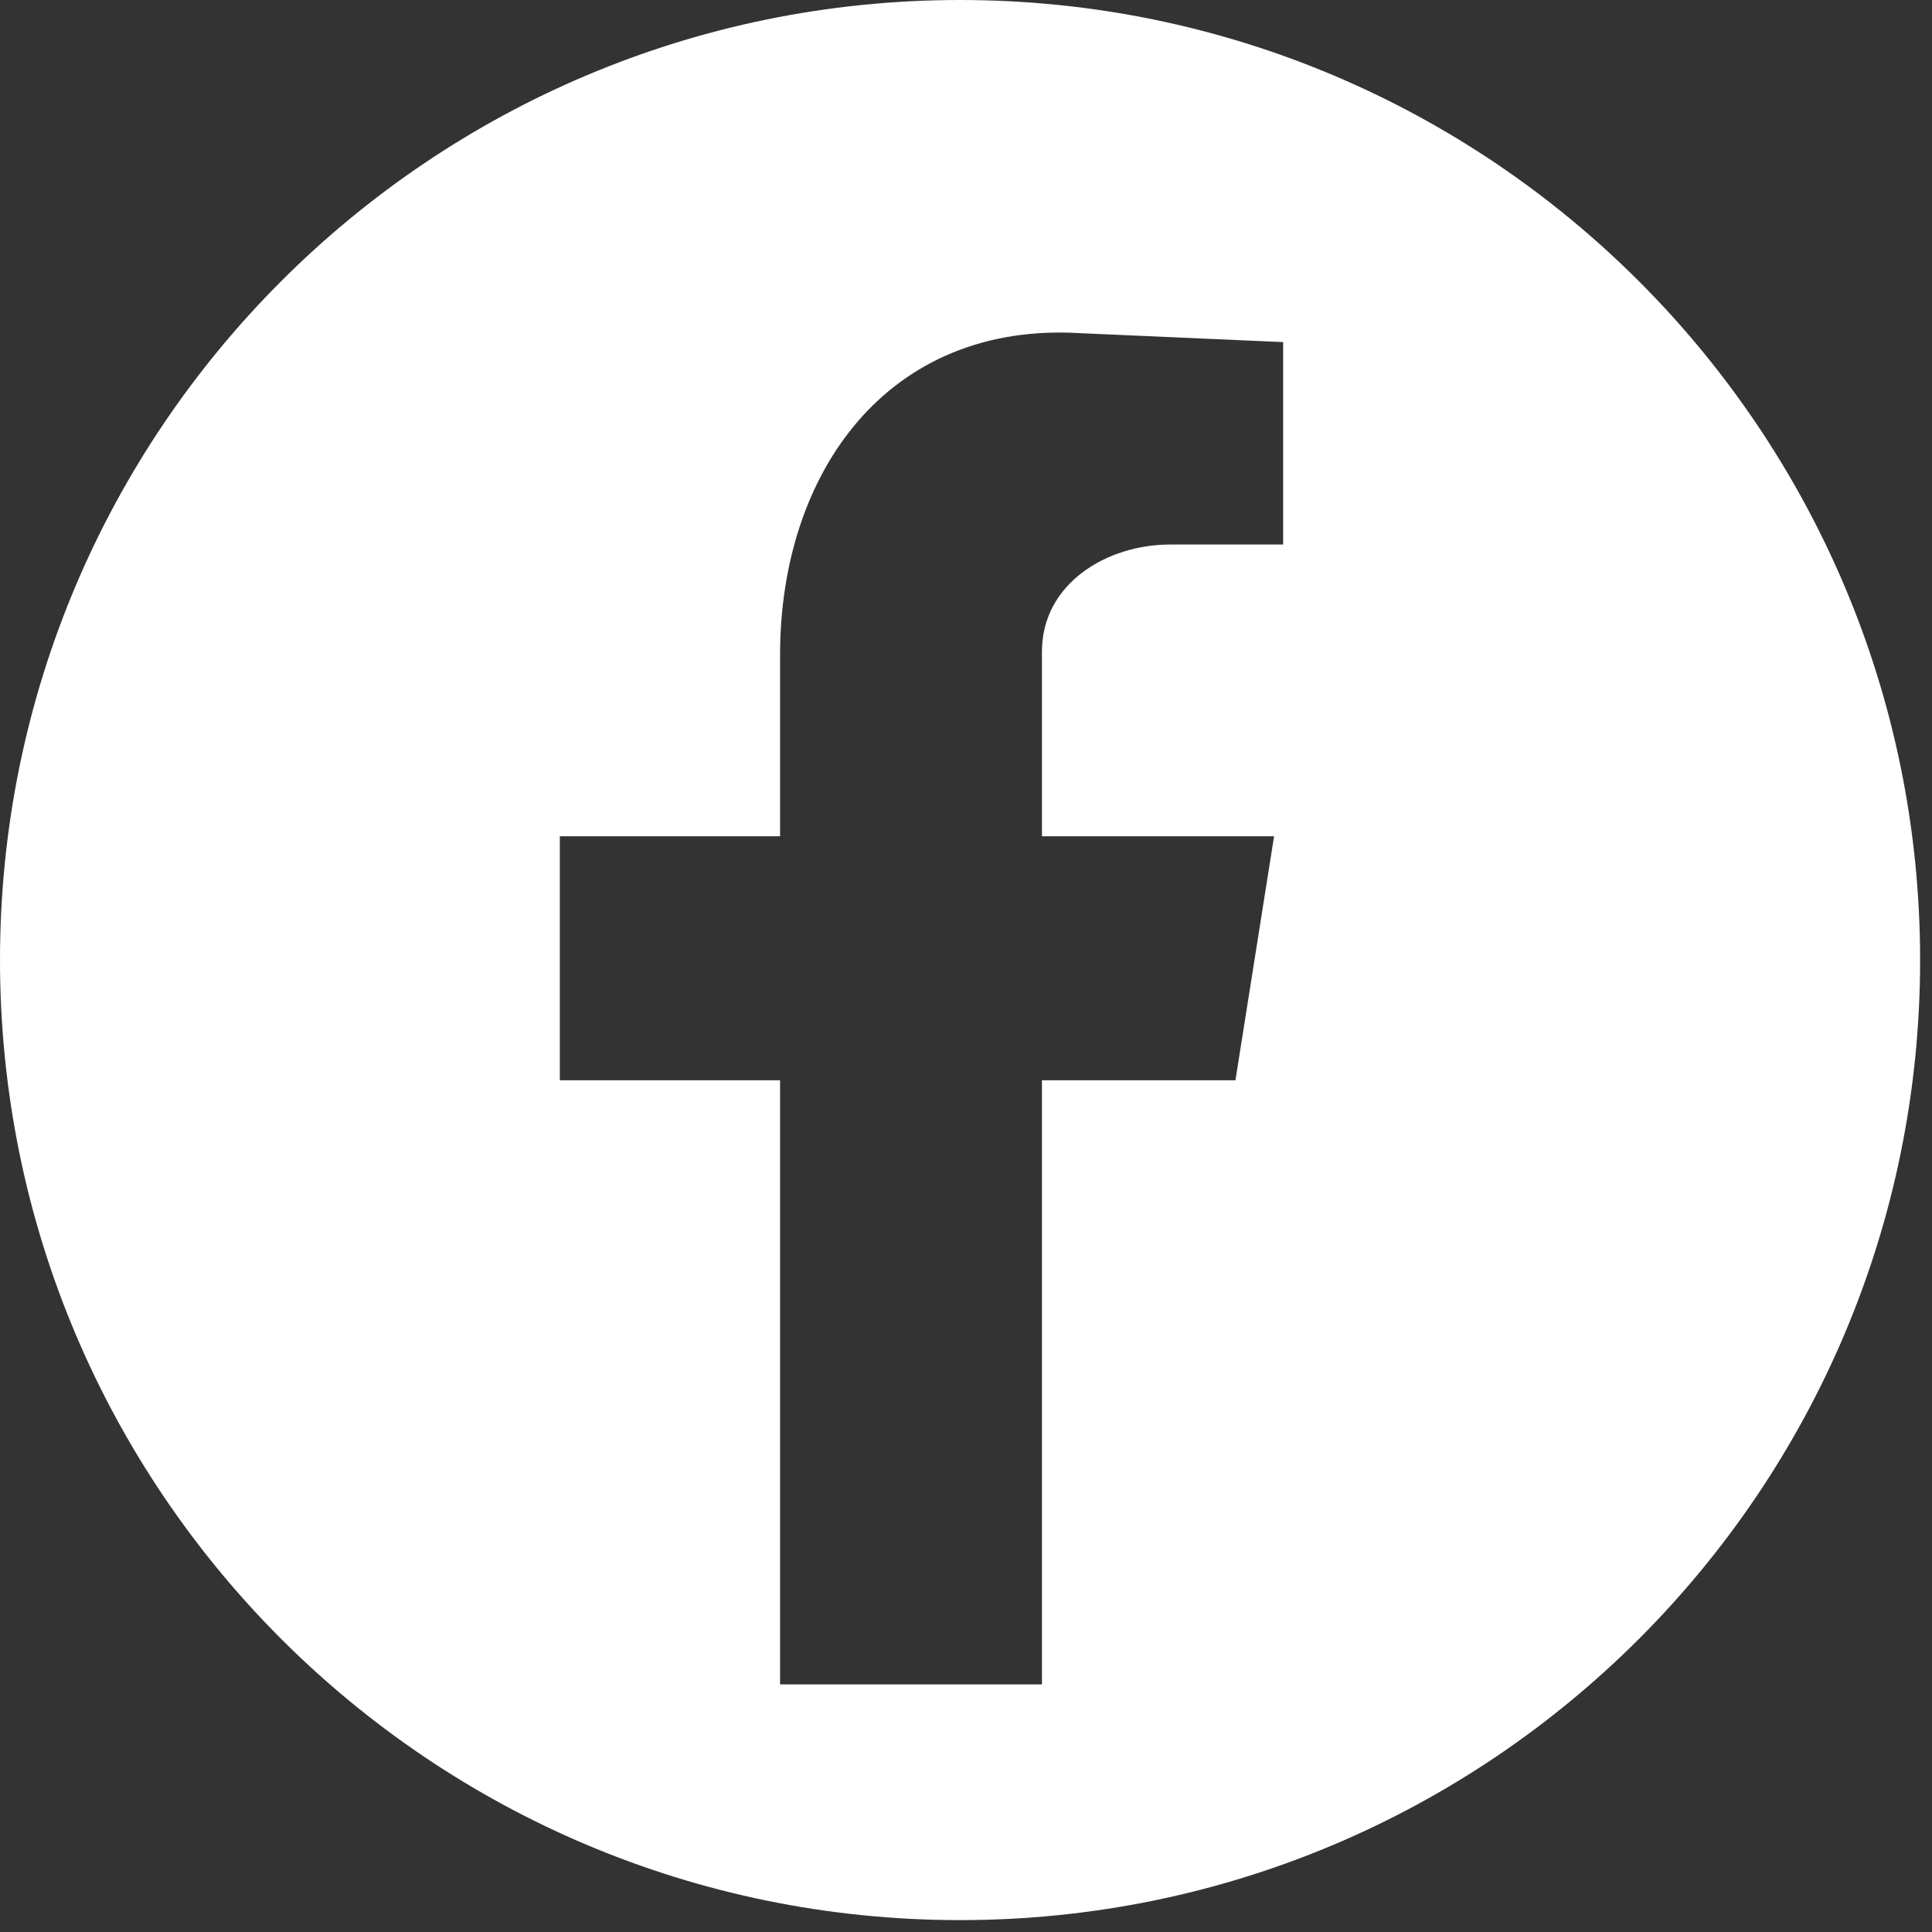 <svg width="130" height="130" viewBox="0 0 130 130" fill="none" xmlns="http://www.w3.org/2000/svg">
<rect x="0" y="0" width="130" height="130" fill="#333333" stroke="none"/>
<g clip-path="url(#clip0_782_407)">
<path fill-rule="evenodd" clip-rule="evenodd" d="M64.6 0C28.92 0 0 28.92 0 64.6C0 100.28 28.92 129.2 64.6 129.2C100.28 129.2 129.2 100.28 129.2 64.6C129.2 28.92 100.27 0 64.6 0ZM86.33 36.64H78.72C74.51 36.64 70.11 39.24 70.11 43.85V56.27H85.73L83.13 72.69H70.11V113.34H52.49V72.69H37.67V56.27H52.49V44.05C52.49 31.83 59.7 21.62 72.72 22.42L86.34 23.02V36.64H86.33Z" fill="white"/>
</g>
<defs>
<clipPath id="clip0_782_407">
<rect width="129.19" height="129.19" fill="white"/>
</clipPath>
</defs>
</svg>
